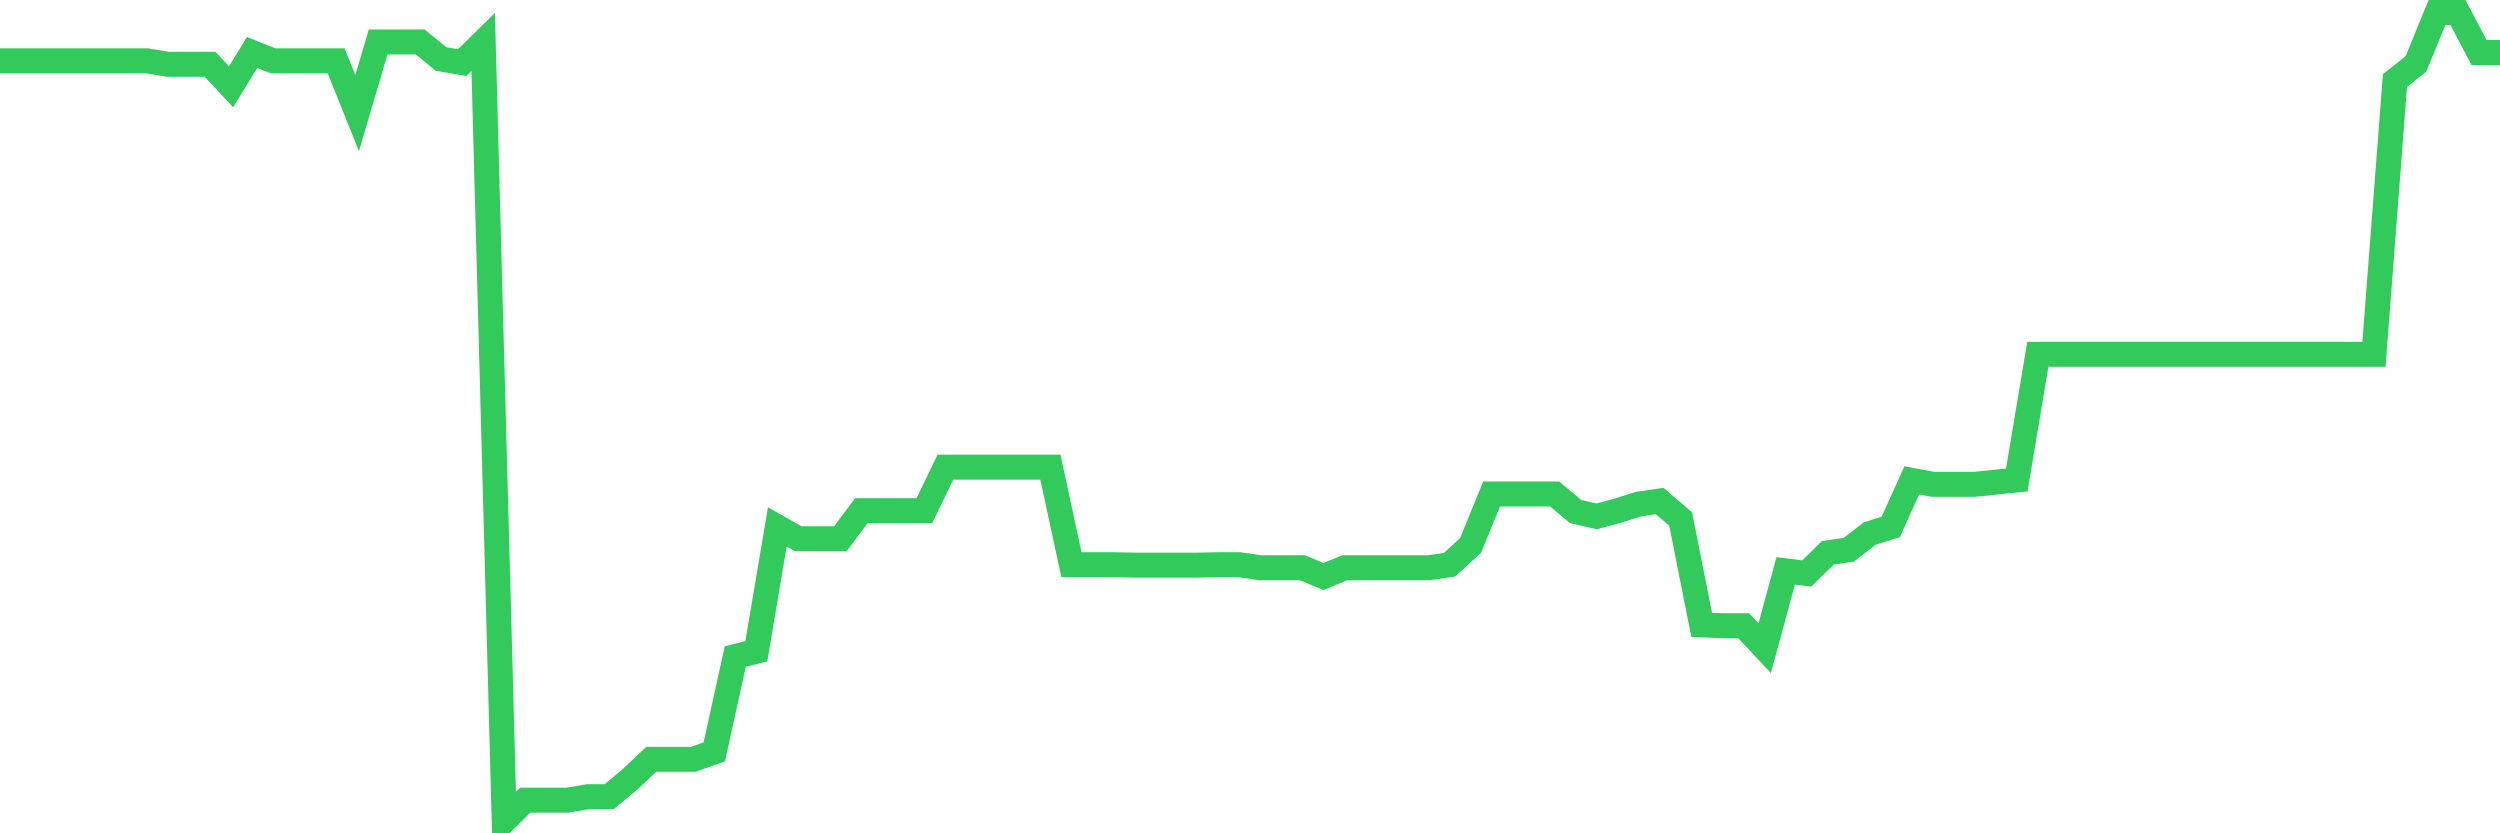 <svg
  xmlns="http://www.w3.org/2000/svg"
  xmlns:xlink="http://www.w3.org/1999/xlink"
  width="120"
  height="40"
  viewBox="0 0 120 40"
  preserveAspectRatio="none"
>
  <polyline
    points="0,2.92 1.008,2.92 2.017,2.92 3.025,2.92 4.034,2.92 5.042,2.92 6.05,2.92 7.059,2.92 8.067,3.088 9.076,3.088 10.084,3.088 11.092,4.164 12.101,2.519 13.109,2.92 14.118,2.92 15.126,2.92 16.134,2.92 17.143,5.429 18.151,2.013 19.16,2.013 20.168,2.013 21.176,2.835 22.185,3.004 23.193,2.013 24.202,39.4 25.21,38.409 26.218,38.409 27.227,38.409 28.235,38.24 29.244,38.24 30.252,37.397 31.261,36.448 32.269,36.448 33.277,36.448 34.286,36.089 35.294,31.513 36.303,31.26 37.311,25.293 38.319,25.862 39.328,25.862 40.336,25.862 41.345,24.513 42.353,24.513 43.361,24.513 44.37,24.513 45.378,22.425 46.387,22.425 47.395,22.425 48.403,22.425 49.412,22.425 50.42,22.425 51.429,27.106 52.437,27.106 53.445,27.106 54.454,27.127 55.462,27.127 56.471,27.127 57.479,27.127 58.487,27.106 59.496,27.106 60.504,27.254 61.513,27.254 62.521,27.254 63.529,27.676 64.538,27.254 65.546,27.254 66.555,27.254 67.563,27.254 68.571,27.254 69.58,27.106 70.588,26.178 71.597,23.711 72.605,23.711 73.613,23.711 74.622,23.711 75.63,24.555 76.639,24.787 77.647,24.513 78.655,24.196 79.664,24.049 80.672,24.913 81.681,29.995 82.689,30.037 83.697,30.037 84.706,31.113 85.714,27.402 86.723,27.528 87.731,26.537 88.739,26.389 89.748,25.609 90.756,25.293 91.765,23.058 92.773,23.247 93.782,23.247 94.79,23.247 95.798,23.142 96.807,23.037 97.815,17.006 98.824,17.006 99.832,17.006 100.84,17.006 101.849,17.006 102.857,17.006 103.866,17.006 104.874,17.006 105.882,17.006 106.891,17.006 107.899,17.006 108.908,17.006 109.916,17.006 110.924,17.006 111.933,17.006 112.941,17.006 113.95,17.006 114.958,3.868 115.966,3.067 116.975,0.6 117.983,0.6 118.992,2.519 120,2.519"
    fill="none"
    stroke="#32ca5b"
    stroke-width="1.2"
  >
  </polyline>
</svg>